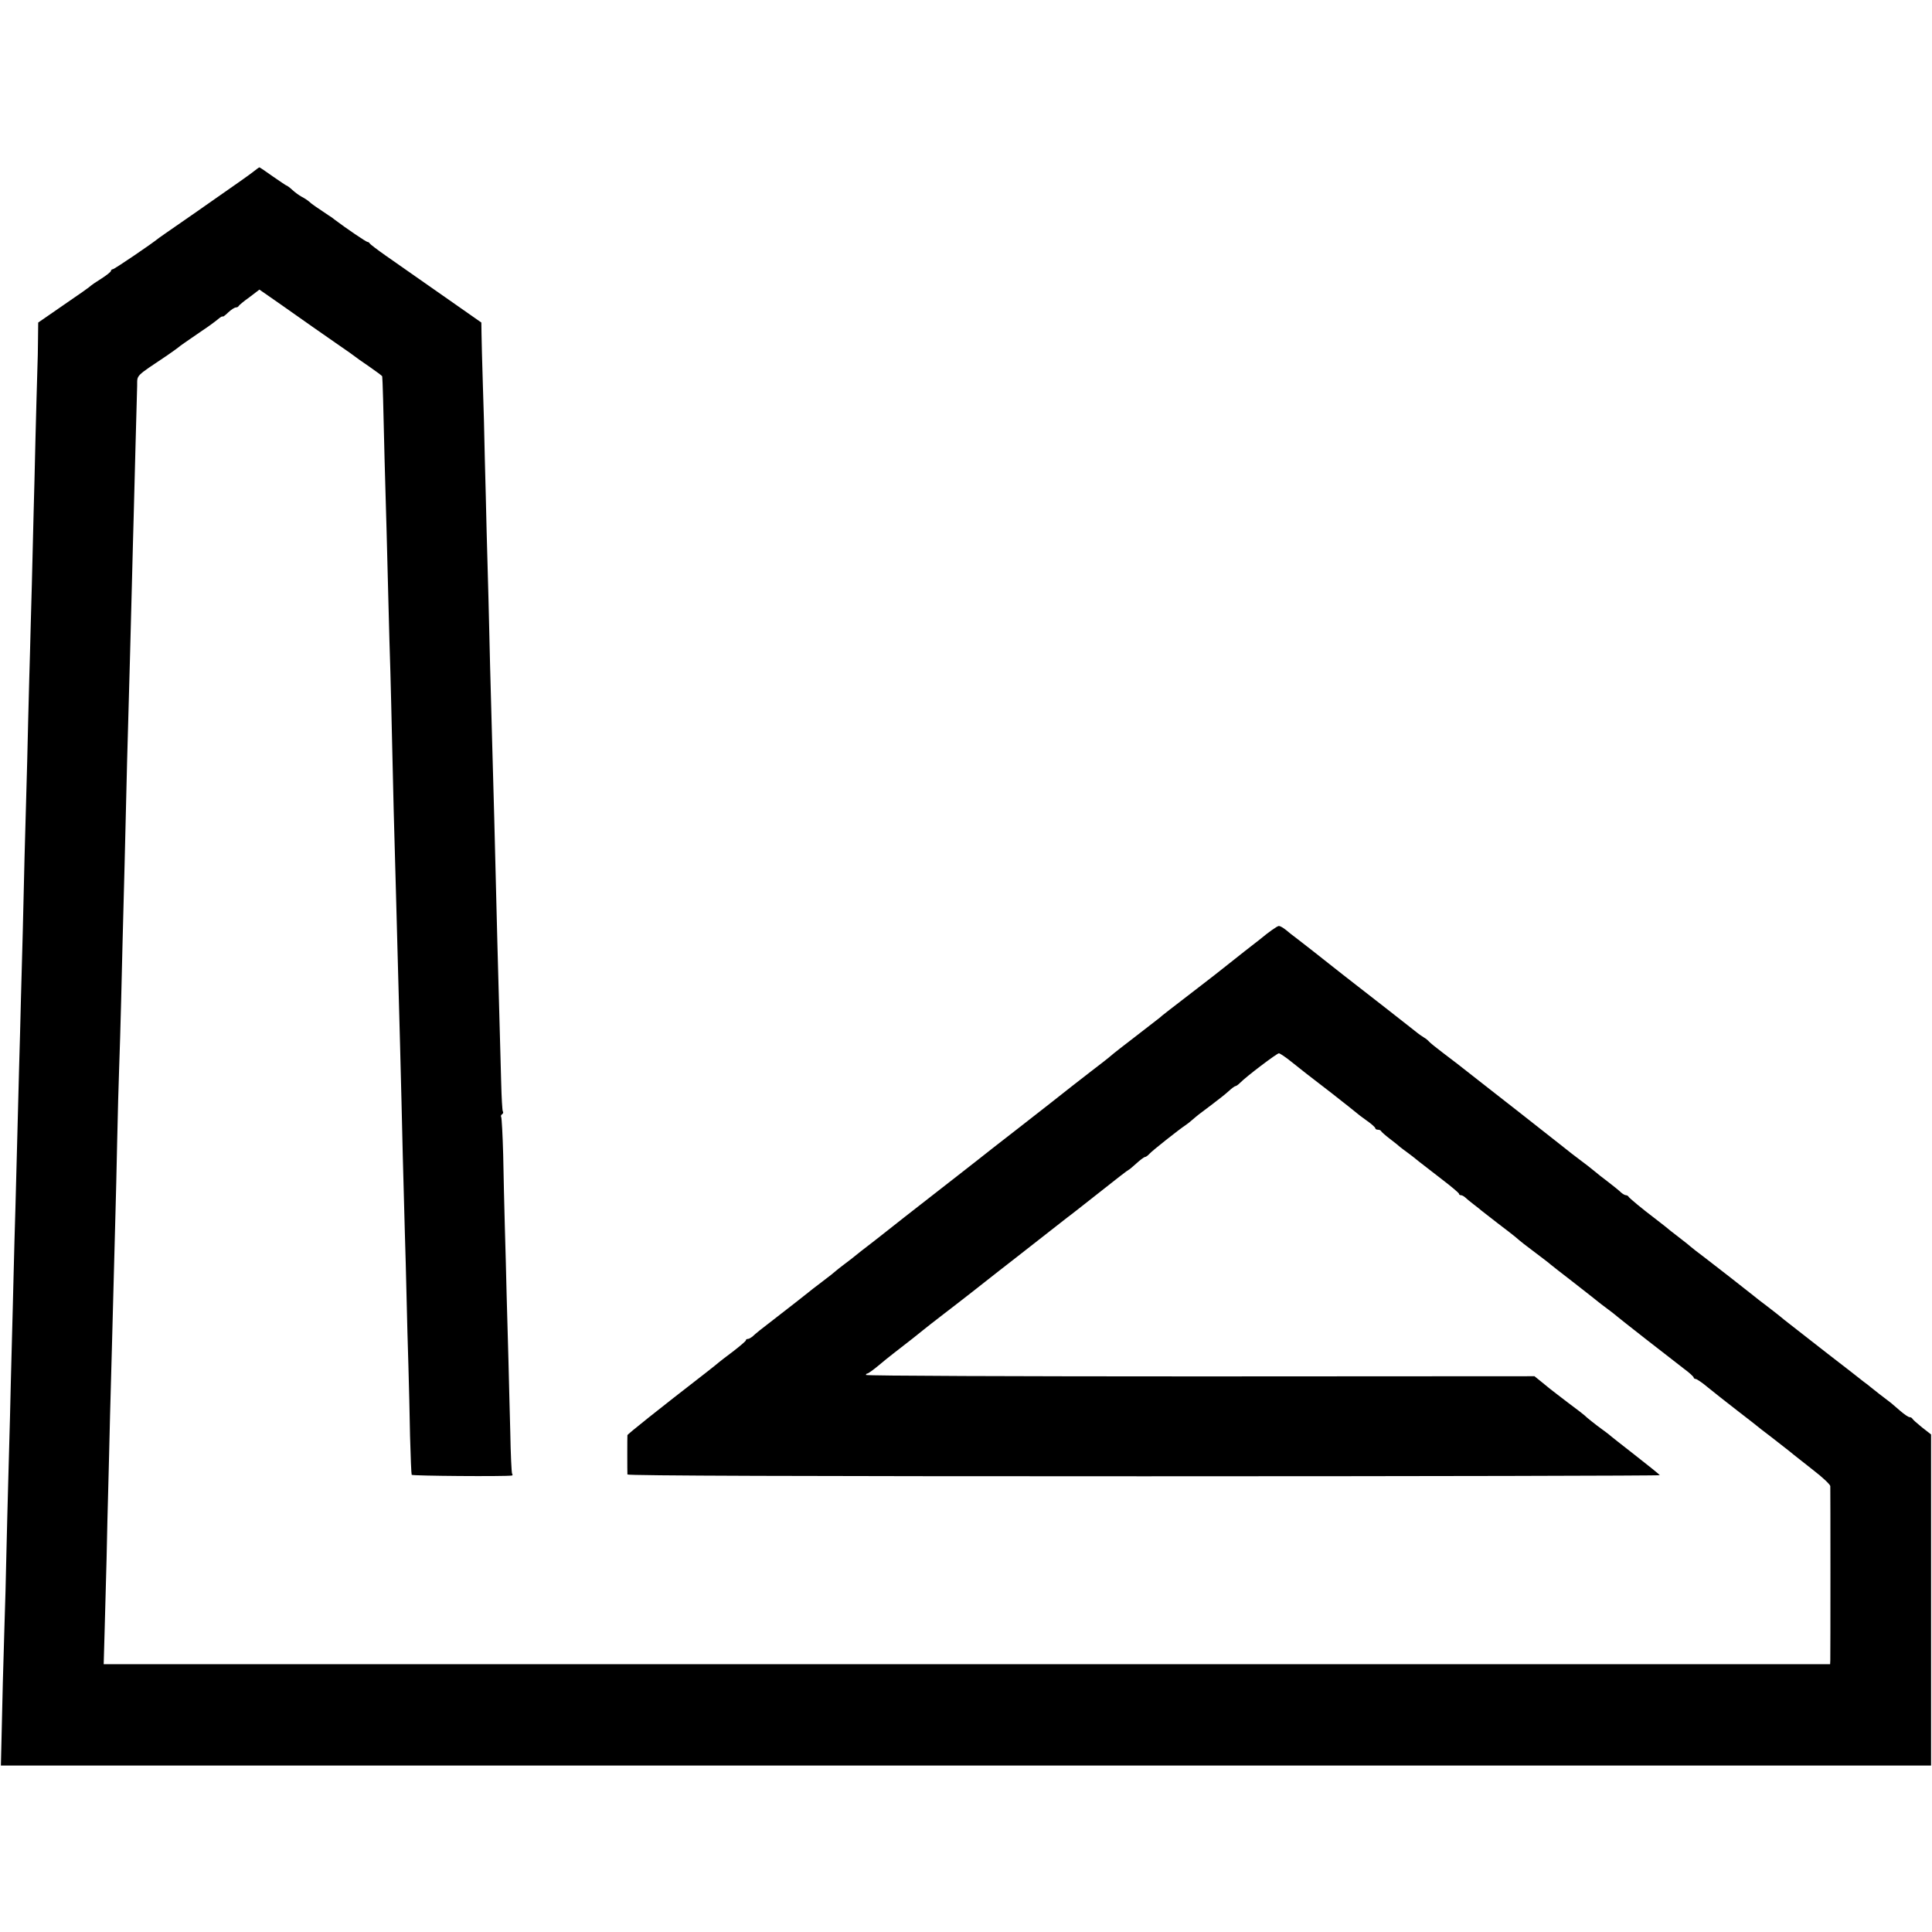 <?xml version="1.0" standalone="no"?>
<!DOCTYPE svg PUBLIC "-//W3C//DTD SVG 20010904//EN"
 "http://www.w3.org/TR/2001/REC-SVG-20010904/DTD/svg10.dtd">
<svg version="1.0" xmlns="http://www.w3.org/2000/svg"
 width="1062pt" height="1062pt" viewBox="0 0 1062 1062"
 preserveAspectRatio="xMidYMid meet">
<g transform="translate(0,1062) scale(0.1,-0.1)"
fill="#000000" stroke="none">
<path d="M1395 9678 c-24 -19 -85 -62 -263 -186 -9 -7 -69 -48 -132 -92 -63
-43 -119 -83 -125 -87 -47 -38 -247 -173 -255 -173 -5 0 -10 -4 -10 -9 0 -5
-24 -24 -52 -42 -29 -18 -55 -36 -58 -39 -5 -6 -44 -34 -232 -163 l-58 -40 -1
-86 c0 -47 -2 -131 -4 -186 -2 -55 -6 -219 -10 -365 -3 -146 -8 -326 -10 -400
-2 -74 -6 -256 -10 -405 -4 -148 -9 -315 -10 -370 -2 -55 -6 -221 -10 -370 -3
-148 -8 -326 -10 -395 -2 -69 -6 -231 -10 -360 -3 -129 -8 -318 -10 -420 -3
-102 -7 -266 -10 -365 -2 -99 -7 -268 -10 -375 -3 -107 -7 -280 -10 -385 -3
-104 -7 -275 -10 -380 -3 -104 -8 -269 -10 -365 -2 -96 -7 -272 -10 -390 -3
-118 -8 -298 -10 -400 -3 -102 -7 -266 -10 -365 -3 -99 -7 -277 -10 -395 -2
-118 -7 -287 -10 -375 -5 -147 -14 -490 -18 -695 l-2 -85 5305 0 5305 0 0 910
0 910 -50 39 c-27 22 -51 43 -53 48 -2 4 -9 8 -15 8 -7 0 -30 16 -52 35 -22
19 -44 38 -50 43 -37 28 -102 78 -112 87 -6 5 -24 20 -40 31 -15 12 -104 82
-198 154 -93 73 -188 147 -210 164 -22 17 -42 33 -45 36 -3 3 -34 27 -70 55
-36 27 -72 55 -80 62 -65 52 -190 149 -260 203 -47 35 -87 67 -90 70 -3 3 -25
21 -50 40 -61 47 -62 48 -86 68 -12 9 -36 28 -54 42 -69 52 -145 115 -148 122
-2 4 -9 8 -14 8 -6 0 -18 7 -27 15 -9 9 -41 35 -71 58 -31 23 -62 48 -70 55
-23 19 -56 45 -86 67 -15 11 -66 50 -113 88 -130 102 -205 161 -216 170 -10 8
-319 249 -345 270 -9 7 -45 34 -80 61 -36 27 -69 54 -75 61 -5 6 -17 16 -26
21 -9 5 -32 21 -50 36 -36 29 -277 217 -393 307 -38 30 -76 60 -85 67 -30 24
-138 109 -171 134 -19 14 -46 35 -61 48 -15 12 -32 22 -39 22 -9 0 -57 -34
-106 -75 -7 -5 -27 -21 -45 -35 -18 -14 -58 -45 -89 -70 -103 -82 -133 -105
-185 -145 -174 -134 -221 -170 -231 -180 -6 -5 -64 -50 -129 -100 -64 -49
-127 -98 -139 -109 -11 -10 -61 -49 -111 -87 -49 -38 -151 -117 -226 -177 -75
-59 -151 -118 -169 -132 -18 -14 -79 -61 -135 -105 -56 -44 -147 -116 -204
-160 -273 -213 -367 -286 -381 -298 -8 -6 -39 -31 -70 -55 -58 -44 -99 -77
-130 -102 -10 -8 -31 -24 -46 -35 -15 -11 -32 -25 -38 -30 -6 -6 -40 -33 -76
-60 -36 -27 -72 -55 -80 -62 -13 -11 -63 -50 -264 -206 -15 -12 -34 -28 -41
-35 -8 -6 -18 -12 -24 -12 -6 0 -11 -3 -11 -8 0 -4 -33 -32 -72 -62 -40 -30
-75 -57 -78 -60 -3 -3 -34 -28 -70 -56 -261 -202 -430 -337 -431 -343 -1 -9
-1 -204 0 -216 1 -7 953 -10 2840 -10 1562 0 2837 3 2835 6 -2 4 -63 53 -136
110 -73 57 -138 108 -144 114 -7 5 -24 19 -40 30 -28 20 -85 65 -94 75 -3 3
-41 33 -86 66 -45 34 -91 70 -104 80 -13 11 -37 30 -54 44 l-31 25 -1837 -1
c-1011 0 -1838 3 -1838 8 0 4 4 8 8 8 5 0 31 19 59 42 28 24 66 54 84 68 65
50 154 120 169 133 8 7 56 44 105 82 50 38 119 92 155 120 36 28 101 79 145
114 44 34 87 68 95 74 15 12 224 175 285 223 17 12 99 77 183 143 84 67 154
121 157 121 2 0 21 16 42 35 21 19 42 35 47 35 5 0 16 8 25 18 15 17 163 134
198 157 9 6 26 19 38 30 27 23 31 27 109 85 33 25 74 57 90 72 17 16 34 28 38
28 4 0 15 8 25 18 33 34 202 162 213 162 6 0 37 -21 68 -46 78 -62 71 -57 222
-173 74 -58 137 -108 140 -111 3 -3 26 -21 53 -40 26 -18 47 -37 47 -42 0 -4
6 -8 14 -8 8 0 16 -3 18 -8 2 -4 23 -23 48 -42 25 -19 50 -39 56 -45 7 -5 24
-19 40 -30 15 -11 44 -33 64 -50 21 -16 78 -61 129 -100 50 -38 91 -73 91 -77
0 -5 5 -8 11 -8 6 0 16 -6 23 -12 7 -7 28 -24 46 -38 18 -14 38 -29 44 -35 6
-5 45 -35 86 -67 41 -31 85 -65 97 -75 35 -30 55 -46 118 -93 33 -25 69 -52
80 -62 11 -9 58 -46 105 -82 124 -97 141 -110 154 -121 6 -5 29 -23 51 -39 22
-16 47 -36 55 -43 16 -14 278 -219 368 -288 29 -21 52 -43 52 -47 0 -4 5 -8
11 -8 6 0 37 -21 69 -48 32 -26 104 -83 161 -127 57 -44 106 -82 109 -85 3 -3
35 -28 71 -55 36 -28 83 -65 105 -82 21 -18 81 -64 131 -104 51 -39 93 -79 94
-88 1 -20 1 -929 0 -957 l-1 -22 -4745 0 -4745 0 5 177 c3 97 8 280 11 406 2
127 7 298 9 380 2 83 7 265 10 405 4 140 8 305 10 365 4 166 17 625 20 755 2
63 6 234 9 379 3 146 8 330 11 410 3 80 8 247 11 371 5 217 8 332 19 750 3
107 7 274 9 370 2 96 7 285 11 420 9 307 11 408 20 745 4 149 8 320 10 380 2
61 6 234 10 385 4 151 8 300 9 330 1 61 -13 47 166 167 30 21 57 40 60 43 6 6
43 32 131 92 35 23 74 52 87 63 13 11 24 18 26 15 1 -3 15 7 31 23 16 15 35
27 42 27 6 0 13 3 15 8 2 4 28 26 59 48 l55 42 115 -80 c63 -44 143 -101 179
-126 36 -25 101 -70 145 -101 44 -30 82 -57 85 -60 3 -3 38 -28 78 -55 39 -27
73 -52 73 -55 2 -8 7 -182 13 -456 4 -126 8 -302 11 -390 2 -88 7 -263 10
-390 3 -126 8 -302 11 -390 2 -88 7 -254 9 -370 3 -115 7 -289 9 -385 10 -371
17 -602 21 -770 7 -250 21 -768 29 -1130 3 -124 8 -308 11 -410 3 -102 8 -270
10 -375 2 -104 7 -272 10 -372 3 -101 7 -275 9 -388 3 -112 7 -208 9 -212 4
-6 511 -10 550 -4 5 0 6 5 2 10 -3 5 -8 108 -10 228 -3 120 -8 297 -10 393 -3
96 -7 258 -10 360 -2 102 -7 273 -10 380 -3 107 -7 284 -9 393 -3 109 -8 202
-11 207 -3 5 -1 11 5 15 6 4 8 11 4 16 -3 5 -7 76 -9 157 -2 81 -7 246 -10
367 -3 121 -8 303 -11 405 -15 602 -21 848 -29 1115 -3 116 -8 298 -11 405 -2
107 -7 276 -9 375 -3 99 -7 263 -10 365 -2 102 -7 282 -10 400 -2 118 -7 305
-11 415 -3 110 -7 230 -7 266 l-1 66 -120 84 c-66 46 -144 101 -173 121 -78
55 -138 97 -233 163 -47 33 -86 63 -88 67 -2 5 -8 8 -12 8 -7 0 -119 76 -181
123 -8 7 -22 17 -31 22 -66 44 -97 65 -109 77 -8 7 -26 19 -40 26 -15 8 -38
25 -52 38 -14 13 -29 24 -32 24 -2 0 -36 23 -75 50 -39 28 -72 50 -74 50 -2 0
-16 -10 -31 -22z"/>
</g>
</svg>
